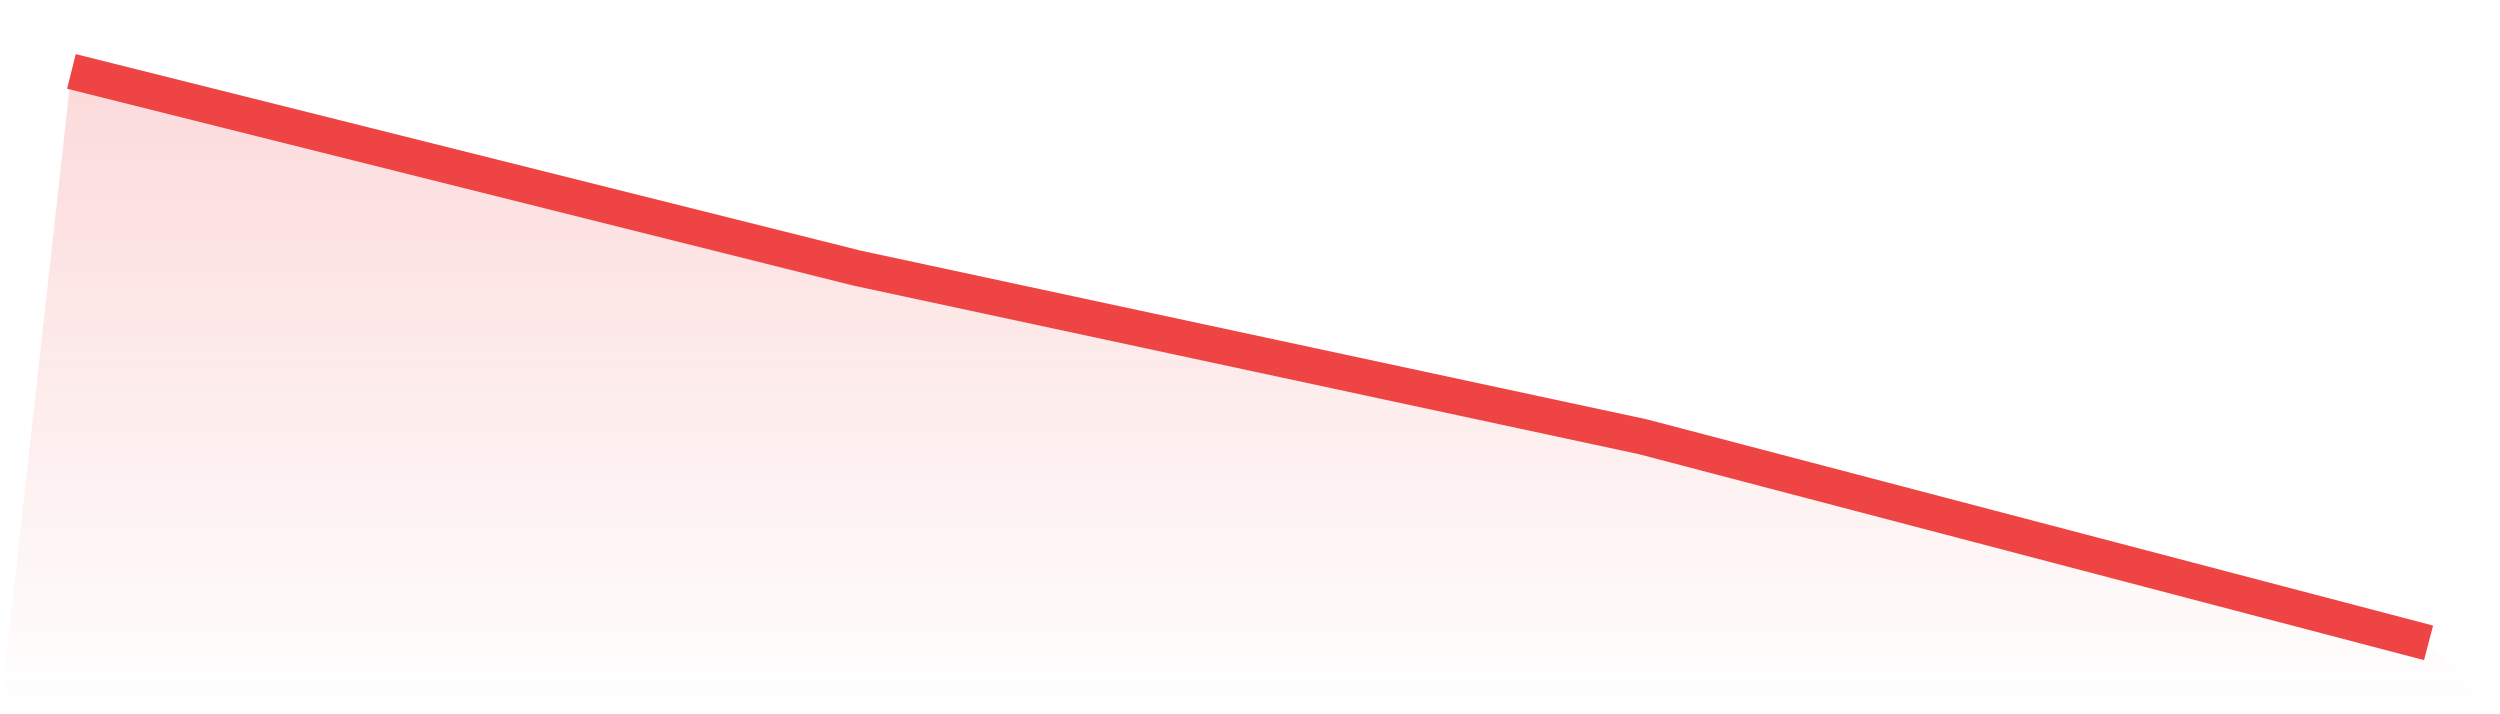 <svg viewBox="0 0 140 40" xmlns="http://www.w3.org/2000/svg">
<defs>
<linearGradient id="gradient" x1="0" x2="0" y1="0" y2="1">
<stop offset="0%" stop-color="#ef4444" stop-opacity="0.2"/>
<stop offset="100%" stop-color="#ef4444" stop-opacity="0"/>
</linearGradient>
</defs>
<path d="M4,4 L4,4 L48,15.016 L92,24.459 L136,36 L140,40 L0,40 z" fill="url(#gradient)"/>
<path d="M4,4 L4,4 L48,15.016 L92,24.459 L136,36" fill="none" stroke="#ef4444" stroke-width="2"/>
</svg>